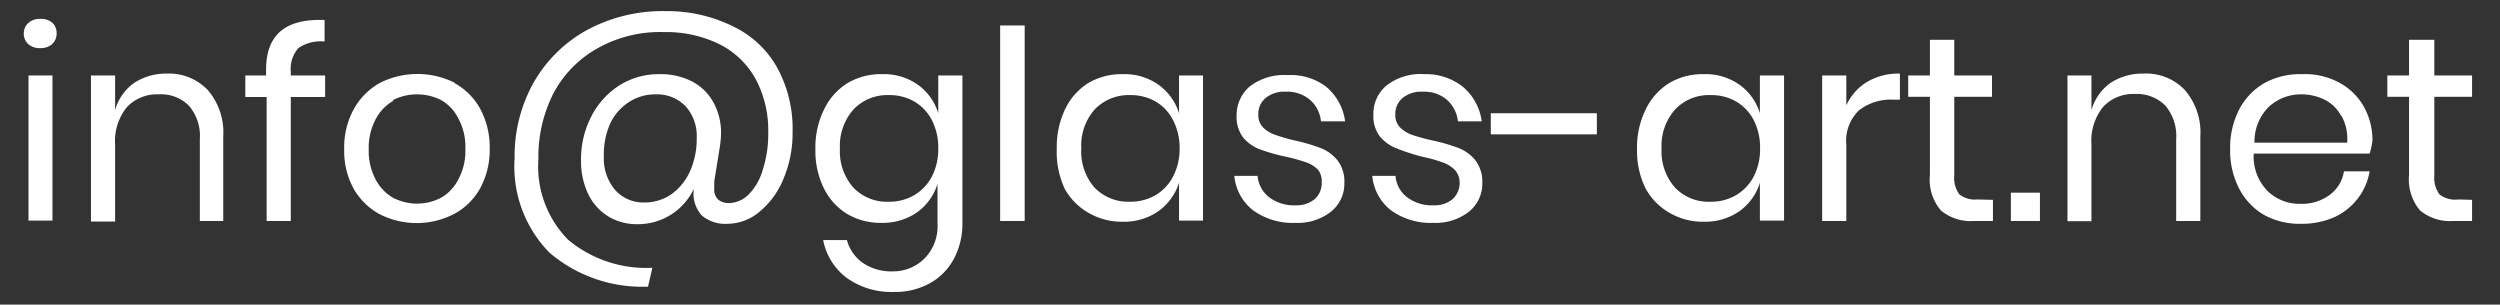 <svg xmlns="http://www.w3.org/2000/svg" viewBox="0 0 132.48 16.14"><rect x="0" y="0" width="132.48" height="16.14" fill="#333333" stroke="none"/><defs><style>.cls-1{fill:#fff;}</style></defs><title>White-email</title><g id="Layer_2" data-name="Layer 2"><path class="cls-1" d="M1.52,1.2A.92.92,0,0,1,2.15,1a.92.92,0,0,1,.63.21A.75.75,0,0,1,3,1.77a.75.75,0,0,1-.24.57.92.92,0,0,1-.63.21.92.92,0,0,1-.63-.21.75.75,0,0,1-.24-.57A.75.75,0,0,1,1.52,1.2ZM2.78,4v7.69H1.51V4Z"/><path class="cls-1" d="M11,4.76a3.44,3.44,0,0,1,.83,2.48v4.47H10.59V7.36A2.43,2.43,0,0,0,10,5.59,2.09,2.09,0,0,0,8.41,5a2.19,2.19,0,0,0-1.68.67,2.85,2.85,0,0,0-.63,2v4.07H4.82V4H6.1V5.84a2.61,2.61,0,0,1,1-1.44,3.08,3.08,0,0,1,1.73-.5A2.84,2.84,0,0,1,11,4.76Z"/><path class="cls-1" d="M15.81,2.55a1.66,1.66,0,0,0-.4,1.26V4h1.82V5.14H15.41v6.57H14.13V5.14H13V4h1.1v-.3c0-1.84,1-2.72,3.1-2.64V2.2A2.08,2.08,0,0,0,15.81,2.55Z"/><path class="cls-1" d="M24.08,4.4a3.47,3.47,0,0,1,1.37,1.37,4.29,4.29,0,0,1,.5,2.1,4.26,4.26,0,0,1-.5,2.1,3.45,3.45,0,0,1-1.37,1.36,4.32,4.32,0,0,1-4,0A3.54,3.54,0,0,1,18.74,10a4.16,4.16,0,0,1-.5-2.1,4.18,4.18,0,0,1,.5-2.1A3.56,3.56,0,0,1,20.12,4.4a4.41,4.41,0,0,1,4,0Zm-3.25.95a2.39,2.39,0,0,0-.94,1,3.25,3.25,0,0,0-.35,1.57,3.21,3.21,0,0,0,.35,1.56,2.39,2.39,0,0,0,.94,1,2.76,2.76,0,0,0,2.54,0,2.3,2.3,0,0,0,.93-1,3.1,3.1,0,0,0,.36-1.56A3.14,3.14,0,0,0,24.3,6.3a2.3,2.3,0,0,0-.93-1,2.84,2.84,0,0,0-2.54,0Z"/><path class="cls-1" d="M38.93,1.44a5.26,5.26,0,0,1,2.29,2.21A6.73,6.73,0,0,1,42,7a6.15,6.15,0,0,1-.48,2.47,4.41,4.41,0,0,1-1.27,1.75,2.68,2.68,0,0,1-1.72.64,1.93,1.93,0,0,1-1.34-.44A1.73,1.73,0,0,1,36.77,10a3.27,3.27,0,0,1-3,1.88,2.91,2.91,0,0,1-1.55-.42,2.81,2.81,0,0,1-1.05-1.18,4,4,0,0,1-.38-1.77,4.94,4.94,0,0,1,.55-2.35,4.22,4.22,0,0,1,1.49-1.64,3.91,3.91,0,0,1,2.1-.59,3.67,3.67,0,0,1,1.77.4,2.75,2.75,0,0,1,1.12,1.12,3.36,3.36,0,0,1,.39,1.63,5.54,5.54,0,0,1-.06.67l-.3,1.86c0,.19,0,.31,0,.37a.73.73,0,0,0,.21.6.9.9,0,0,0,.6.18,1.53,1.53,0,0,0,1-.44A3.06,3.06,0,0,0,40.42,9a6.17,6.17,0,0,0,.29-2,5.74,5.74,0,0,0-.65-2.78,4.49,4.49,0,0,0-1.9-1.86,6.44,6.44,0,0,0-3-.66,6.73,6.73,0,0,0-3.55.89A5.88,5.88,0,0,0,29.3,5a7.47,7.47,0,0,0-.77,3.44,5.54,5.54,0,0,0,1.57,4.26,6.45,6.45,0,0,0,4.47,1.49l-.23,1a7.56,7.56,0,0,1-5.22-1.8,6.51,6.51,0,0,1-1.85-5,8,8,0,0,1,1-4,7.28,7.28,0,0,1,2.84-2.8,8.43,8.43,0,0,1,4.18-1A7.86,7.86,0,0,1,38.93,1.44Zm-3.39,8.88a3,3,0,0,0,1-1.19,4.17,4.17,0,0,0,.38-1.82,2.35,2.35,0,0,0-.58-1.67A2.1,2.1,0,0,0,34.73,5a2.52,2.52,0,0,0-1.4.41,2.69,2.69,0,0,0-1,1.15A4,4,0,0,0,32,8.31a2.57,2.57,0,0,0,.59,1.75,2,2,0,0,0,1.55.67A2.51,2.51,0,0,0,35.54,10.32Z"/><path class="cls-1" d="M48.64,4.49A2.91,2.91,0,0,1,49.72,6V4H51v7.82a3.94,3.94,0,0,1-.45,1.89A3.17,3.17,0,0,1,49.29,15a3.73,3.73,0,0,1-1.89.47,4.08,4.08,0,0,1-2.54-.75,3.3,3.3,0,0,1-1.24-2h1.26a2.16,2.16,0,0,0,.84,1.21,2.69,2.69,0,0,0,1.61.45A2.35,2.35,0,0,0,49,13.69a2.44,2.44,0,0,0,.68-1.85V9.75a2.94,2.94,0,0,1-1.08,1.5,3.19,3.19,0,0,1-1.9.56,3.46,3.46,0,0,1-1.82-.48A3.3,3.3,0,0,1,43.67,10a4.49,4.49,0,0,1-.46-2.1,4.51,4.51,0,0,1,.46-2.1A3.32,3.32,0,0,1,44.92,4.4a3.45,3.45,0,0,1,1.82-.47A3.12,3.12,0,0,1,48.64,4.49ZM45.22,5.81a2.9,2.9,0,0,0-.71,2.06,2.9,2.9,0,0,0,.71,2.07,2.46,2.46,0,0,0,1.88.75,2.61,2.61,0,0,0,1.35-.35,2.49,2.49,0,0,0,.94-1,3.17,3.17,0,0,0,.33-1.48,3.19,3.19,0,0,0-.33-1.48,2.43,2.43,0,0,0-.94-1,2.6,2.6,0,0,0-1.35-.34A2.46,2.46,0,0,0,45.22,5.81Z"/><path class="cls-1" d="M54.3,1.35V11.71H53V1.35Z"/><path class="cls-1" d="M61.39,4.49A2.93,2.93,0,0,1,62.48,6V4h1.27v7.69H62.48v-2a3,3,0,0,1-1.09,1.5,3.19,3.19,0,0,1-1.9.56,3.48,3.48,0,0,1-1.82-.48A3.3,3.3,0,0,1,56.42,10,4.61,4.61,0,0,1,56,7.87a4.64,4.64,0,0,1,.45-2.1A3.32,3.32,0,0,1,57.67,4.4a3.48,3.48,0,0,1,1.82-.47A3.12,3.12,0,0,1,61.39,4.49ZM58,5.81a2.89,2.89,0,0,0-.7,2.06A2.9,2.9,0,0,0,58,9.94a2.49,2.49,0,0,0,1.89.75,2.66,2.66,0,0,0,1.35-.35,2.47,2.47,0,0,0,.93-1,3.17,3.17,0,0,0,.34-1.48,3.2,3.2,0,0,0-.34-1.48,2.41,2.41,0,0,0-.93-1,2.66,2.66,0,0,0-1.35-.34A2.49,2.49,0,0,0,58,5.81Z"/><path class="cls-1" d="M70.28,4.6a2.88,2.88,0,0,1,1,1.83H70a1.72,1.72,0,0,0-.57-1.13,1.85,1.85,0,0,0-1.29-.44,1.57,1.57,0,0,0-1.07.33,1.11,1.11,0,0,0-.39.89.93.93,0,0,0,.26.68,1.69,1.69,0,0,0,.65.39,9.51,9.51,0,0,0,1,.29,9.61,9.61,0,0,1,1.38.4,2.13,2.13,0,0,1,.9.65,1.81,1.81,0,0,1,.37,1.2,1.9,1.9,0,0,1-.71,1.53,2.86,2.86,0,0,1-1.88.59,3.59,3.59,0,0,1-2.24-.66,2.61,2.61,0,0,1-1-1.83h1.23a1.62,1.62,0,0,0,.61,1.13,2.19,2.19,0,0,0,1.42.43,1.5,1.5,0,0,0,1-.33,1.13,1.13,0,0,0,.37-.88A1,1,0,0,0,69.85,9a1.59,1.59,0,0,0-.65-.4,8.59,8.59,0,0,0-1.08-.3,10.61,10.61,0,0,1-1.37-.39,2.15,2.15,0,0,1-.87-.62,1.8,1.8,0,0,1-.35-1.16,2,2,0,0,1,.71-1.56,3,3,0,0,1,2-.59A3.1,3.1,0,0,1,70.28,4.6Z"/><path class="cls-1" d="M77.52,4.6a2.88,2.88,0,0,1,1,1.83H77.26a1.81,1.81,0,0,0-.57-1.13,1.85,1.85,0,0,0-1.29-.44,1.57,1.57,0,0,0-1.07.33,1.11,1.11,0,0,0-.39.89.93.93,0,0,0,.26.68,1.72,1.72,0,0,0,.64.39,9.79,9.79,0,0,0,1.06.29,9.61,9.61,0,0,1,1.38.4,2.13,2.13,0,0,1,.9.65,1.87,1.87,0,0,1,.37,1.2,1.9,1.9,0,0,1-.71,1.53,2.86,2.86,0,0,1-1.88.59,3.59,3.59,0,0,1-2.24-.66,2.61,2.61,0,0,1-1-1.83h1.23a1.58,1.58,0,0,0,.61,1.13,2.19,2.19,0,0,0,1.42.43,1.5,1.5,0,0,0,1-.33,1.17,1.17,0,0,0,.37-.88A1,1,0,0,0,77.09,9a1.7,1.7,0,0,0-.66-.4,7.7,7.7,0,0,0-1.08-.3A10.88,10.88,0,0,1,74,7.86a2.15,2.15,0,0,1-.87-.62,1.75,1.75,0,0,1-.35-1.16,1.93,1.93,0,0,1,.71-1.56,2.93,2.93,0,0,1,2-.59A3.12,3.12,0,0,1,77.52,4.6Z"/><path class="cls-1" d="M84.62,6V7.12H79V6Z"/><path class="cls-1" d="M92.18,4.49A2.91,2.91,0,0,1,93.26,6V4h1.28v7.69H93.26v-2a2.94,2.94,0,0,1-1.08,1.5,3.19,3.19,0,0,1-1.9.56,3.46,3.46,0,0,1-1.82-.48A3.3,3.3,0,0,1,87.21,10a4.49,4.49,0,0,1-.46-2.1,4.51,4.51,0,0,1,.46-2.1A3.32,3.32,0,0,1,88.46,4.4a3.45,3.45,0,0,1,1.82-.47A3.12,3.12,0,0,1,92.18,4.49ZM88.76,5.81a2.9,2.9,0,0,0-.71,2.06,2.9,2.9,0,0,0,.71,2.07,2.46,2.46,0,0,0,1.88.75A2.61,2.61,0,0,0,92,10.34a2.49,2.49,0,0,0,.94-1,3.17,3.17,0,0,0,.33-1.48,3.19,3.19,0,0,0-.33-1.48,2.43,2.43,0,0,0-.94-1,2.6,2.6,0,0,0-1.35-.34A2.46,2.46,0,0,0,88.76,5.81Z"/><path class="cls-1" d="M98.94,4.34a3.26,3.26,0,0,1,1.74-.44V5.28h-.39a2.74,2.74,0,0,0-1.77.56,2.22,2.22,0,0,0-.68,1.82v4.05H96.56V4h1.28V5.58A2.83,2.83,0,0,1,98.94,4.34Z"/><path class="cls-1" d="M105.61,10.59v1.12h-1a2.46,2.46,0,0,1-1.76-.56,2.52,2.52,0,0,1-.58-1.88V5.13h-1.15V4h1.15V2.11h1.29V4h2V5.13h-2V9.3a1.47,1.47,0,0,0,.27,1,1.32,1.32,0,0,0,.94.27Z"/><path class="cls-1" d="M108.1,10.21v1.5h-1.54v-1.5Z"/><path class="cls-1" d="M115.77,4.76a3.44,3.44,0,0,1,.83,2.48v4.47h-1.28V7.36a2.47,2.47,0,0,0-.58-1.77,2.13,2.13,0,0,0-1.6-.61,2.19,2.19,0,0,0-1.68.67,2.85,2.85,0,0,0-.63,2v4.07h-1.27V4h1.27V5.84a2.66,2.66,0,0,1,1-1.44,3.08,3.08,0,0,1,1.73-.5A2.84,2.84,0,0,1,115.77,4.76Z"/><path class="cls-1" d="M125.57,8.14h-6.14a2.6,2.6,0,0,0,.75,2,2.42,2.42,0,0,0,1.72.66,2.44,2.44,0,0,0,1.55-.47,1.9,1.9,0,0,0,.76-1.25h1.36a3.23,3.23,0,0,1-.62,1.43,3.3,3.3,0,0,1-1.25,1,4.26,4.26,0,0,1-1.74.35,3.93,3.93,0,0,1-2-.48A3.44,3.44,0,0,1,118.66,10a4.37,4.37,0,0,1-.48-2.1,4.4,4.4,0,0,1,.48-2.1A3.46,3.46,0,0,1,120,4.4a3.92,3.92,0,0,1,2-.47,3.81,3.81,0,0,1,2,.47,3.28,3.28,0,0,1,1.28,1.28,3.62,3.62,0,0,1,.44,1.76A3.58,3.58,0,0,1,125.57,8.14Zm-1.51-2a2,2,0,0,0-.88-.86A2.77,2.77,0,0,0,122,5a2.52,2.52,0,0,0-1.76.65,2.59,2.59,0,0,0-.77,1.91h4.91A2.52,2.52,0,0,0,124.06,6.1Z"/><path class="cls-1" d="M131,10.59v1.12h-1a2.48,2.48,0,0,1-1.76-.56,2.56,2.56,0,0,1-.58-1.88V5.13h-1.15V4h1.15V2.11H129V4h2V5.13h-2V9.3a1.47,1.47,0,0,0,.27,1,1.35,1.35,0,0,0,1,.27Z"/></g></svg>